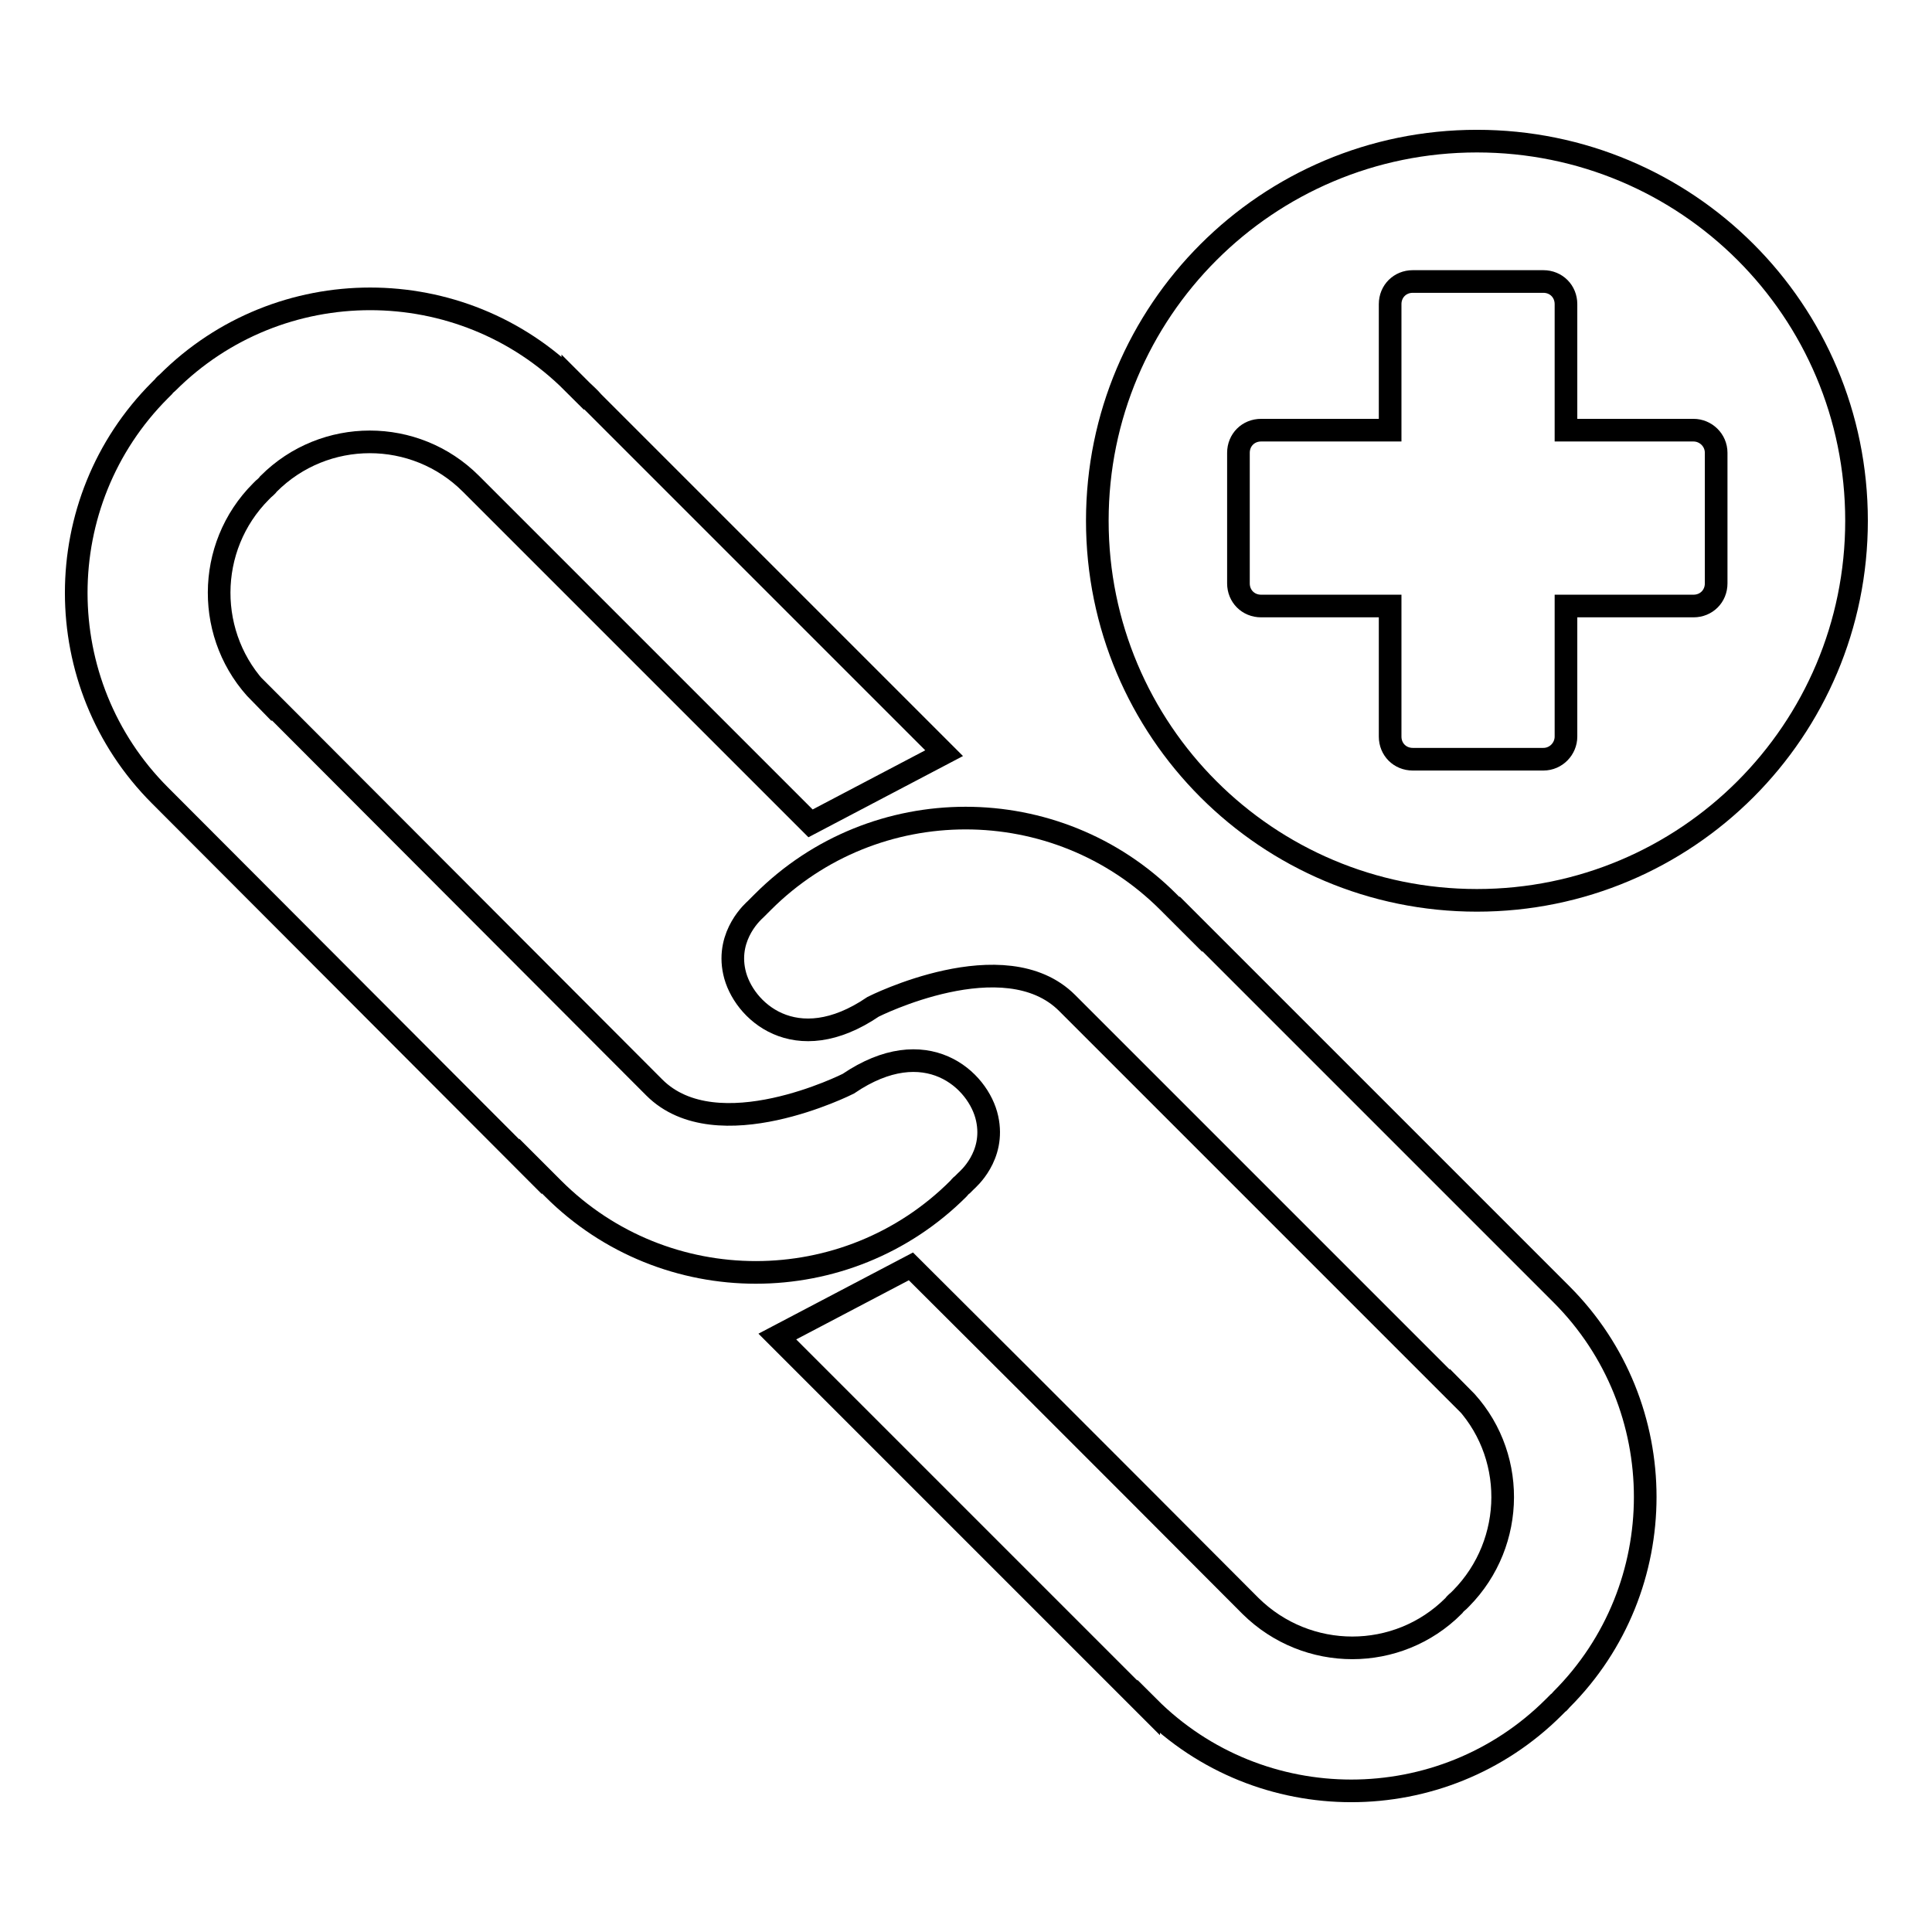 <?xml version="1.0" encoding="utf-8"?>
<!-- Svg Vector Icons : http://www.onlinewebfonts.com/icon -->
<!DOCTYPE svg PUBLIC "-//W3C//DTD SVG 1.1//EN" "http://www.w3.org/Graphics/SVG/1.1/DTD/svg11.dtd">
<svg version="1.1" xmlns="http://www.w3.org/2000/svg" xmlns:xlink="http://www.w3.org/1999/xlink" x="0px" y="0px" viewBox="0 0 256 256" enable-background="new 0 0 256 256" xml:space="preserve">
<g><g><g><g><path stroke-width="3" fill-opacity="0" stroke="#000000"  d="M195.7,18.7c-27.8,0-50.3,22.5-50.3,50.3c0,27.8,22.5,50.3,50.3,50.3c27.8,0,50.3-22.5,50.3-50.3C246,41.1,223.5,18.7,195.7,18.7z M227.4,77.3c0,1.7-1.3,3-3,3h-16.9v17.3c0,1.6-1.3,3-3,3h-17.3c-1.7,0-3-1.3-3-3V80.3h-17.1c-1.7,0-3-1.3-3-3V60c0-1.7,1.3-3,3-3h17.1V40.3c0-1.7,1.3-3,3-3h17.3c1.7,0,3,1.3,3,3V57h16.9c1.6,0,3,1.3,3,3V77.3L227.4,77.3z"/><path stroke-width="3" fill-opacity="0" stroke="#000000"  d="M157.8,122.4l0,0.1l-3-3c-14.8-14.8-38.9-14.8-53.7,0c-0.2,0.2-0.3,0.3-0.5,0.5c-0.2,0.2-0.3,0.3-0.5,0.5c-0.1,0.1-3.9,3.3-2.8,8.3c1.1,5.1,8.1,11.6,18.4,4.6c0,0,17.4-8.8,25.7-0.5l51.2,51.2l0,0c0,0,0.3,0.3,1,1l0-0.1c7.4,7.4,7.3,19.4,0,26.8c-0.1,0.1-0.3,0.3-0.3,0.3s-0.5,0.4-0.7,0.7c-7.4,7.4-19.4,7.4-26.9,0c0,0-25.5-25.6-45-45l-17.7,9.3l46.5,46.5c0.6,0.6,1.1,1.1,1.5,1.5l0,0l1.2,1.2l0-0.1l0,0c14.8,14.8,38.9,14.8,53.7,0c0.2-0.2,0.3-0.3,0.5-0.5c0.2-0.1,0.3-0.3,0.5-0.5c14.8-14.8,14.8-38.9,0-53.7L157.8,122.4z"/><path stroke-width="3" fill-opacity="0" stroke="#000000"  d="M127.5,157c0.2-0.2,0.3-0.3,0.5-0.5c0.2-0.2,3.9-3.3,2.8-8.3c-1.1-5.1-8.1-11.6-18.4-4.6c0,0-17.4,8.8-25.7,0.5L35.5,92.8l0,0c0,0-0.3-0.3-1-1l0,0.1c-7.3-7.4-7.3-19.4,0.1-26.8c0.1-0.1,0.3-0.3,0.3-0.3s0.5-0.4,0.7-0.7c7.4-7.4,19.4-7.4,26.8,0c0,0,25.5,25.5,45,45l17.7-9.3L78.6,53.3c-0.6-0.7-1.1-1.1-1.5-1.5l0,0l-1.2-1.2l0,0.1l0,0c-14.8-14.8-38.9-14.8-53.7,0c-0.2,0.2-0.4,0.3-0.5,0.5c-0.2,0.2-0.3,0.3-0.5,0.5c-14.8,14.8-14.8,38.9,0,53.7l49.1,49.2v-0.1l3,3c14.8,14.8,38.9,14.8,53.7,0C127.2,157.3,127.3,157.1,127.5,157z"/></g></g><g></g><g></g><g></g><g></g><g></g><g></g><g></g><g></g><g></g><g></g><g></g><g></g><g></g><g></g><g></g></g></g>
</svg>